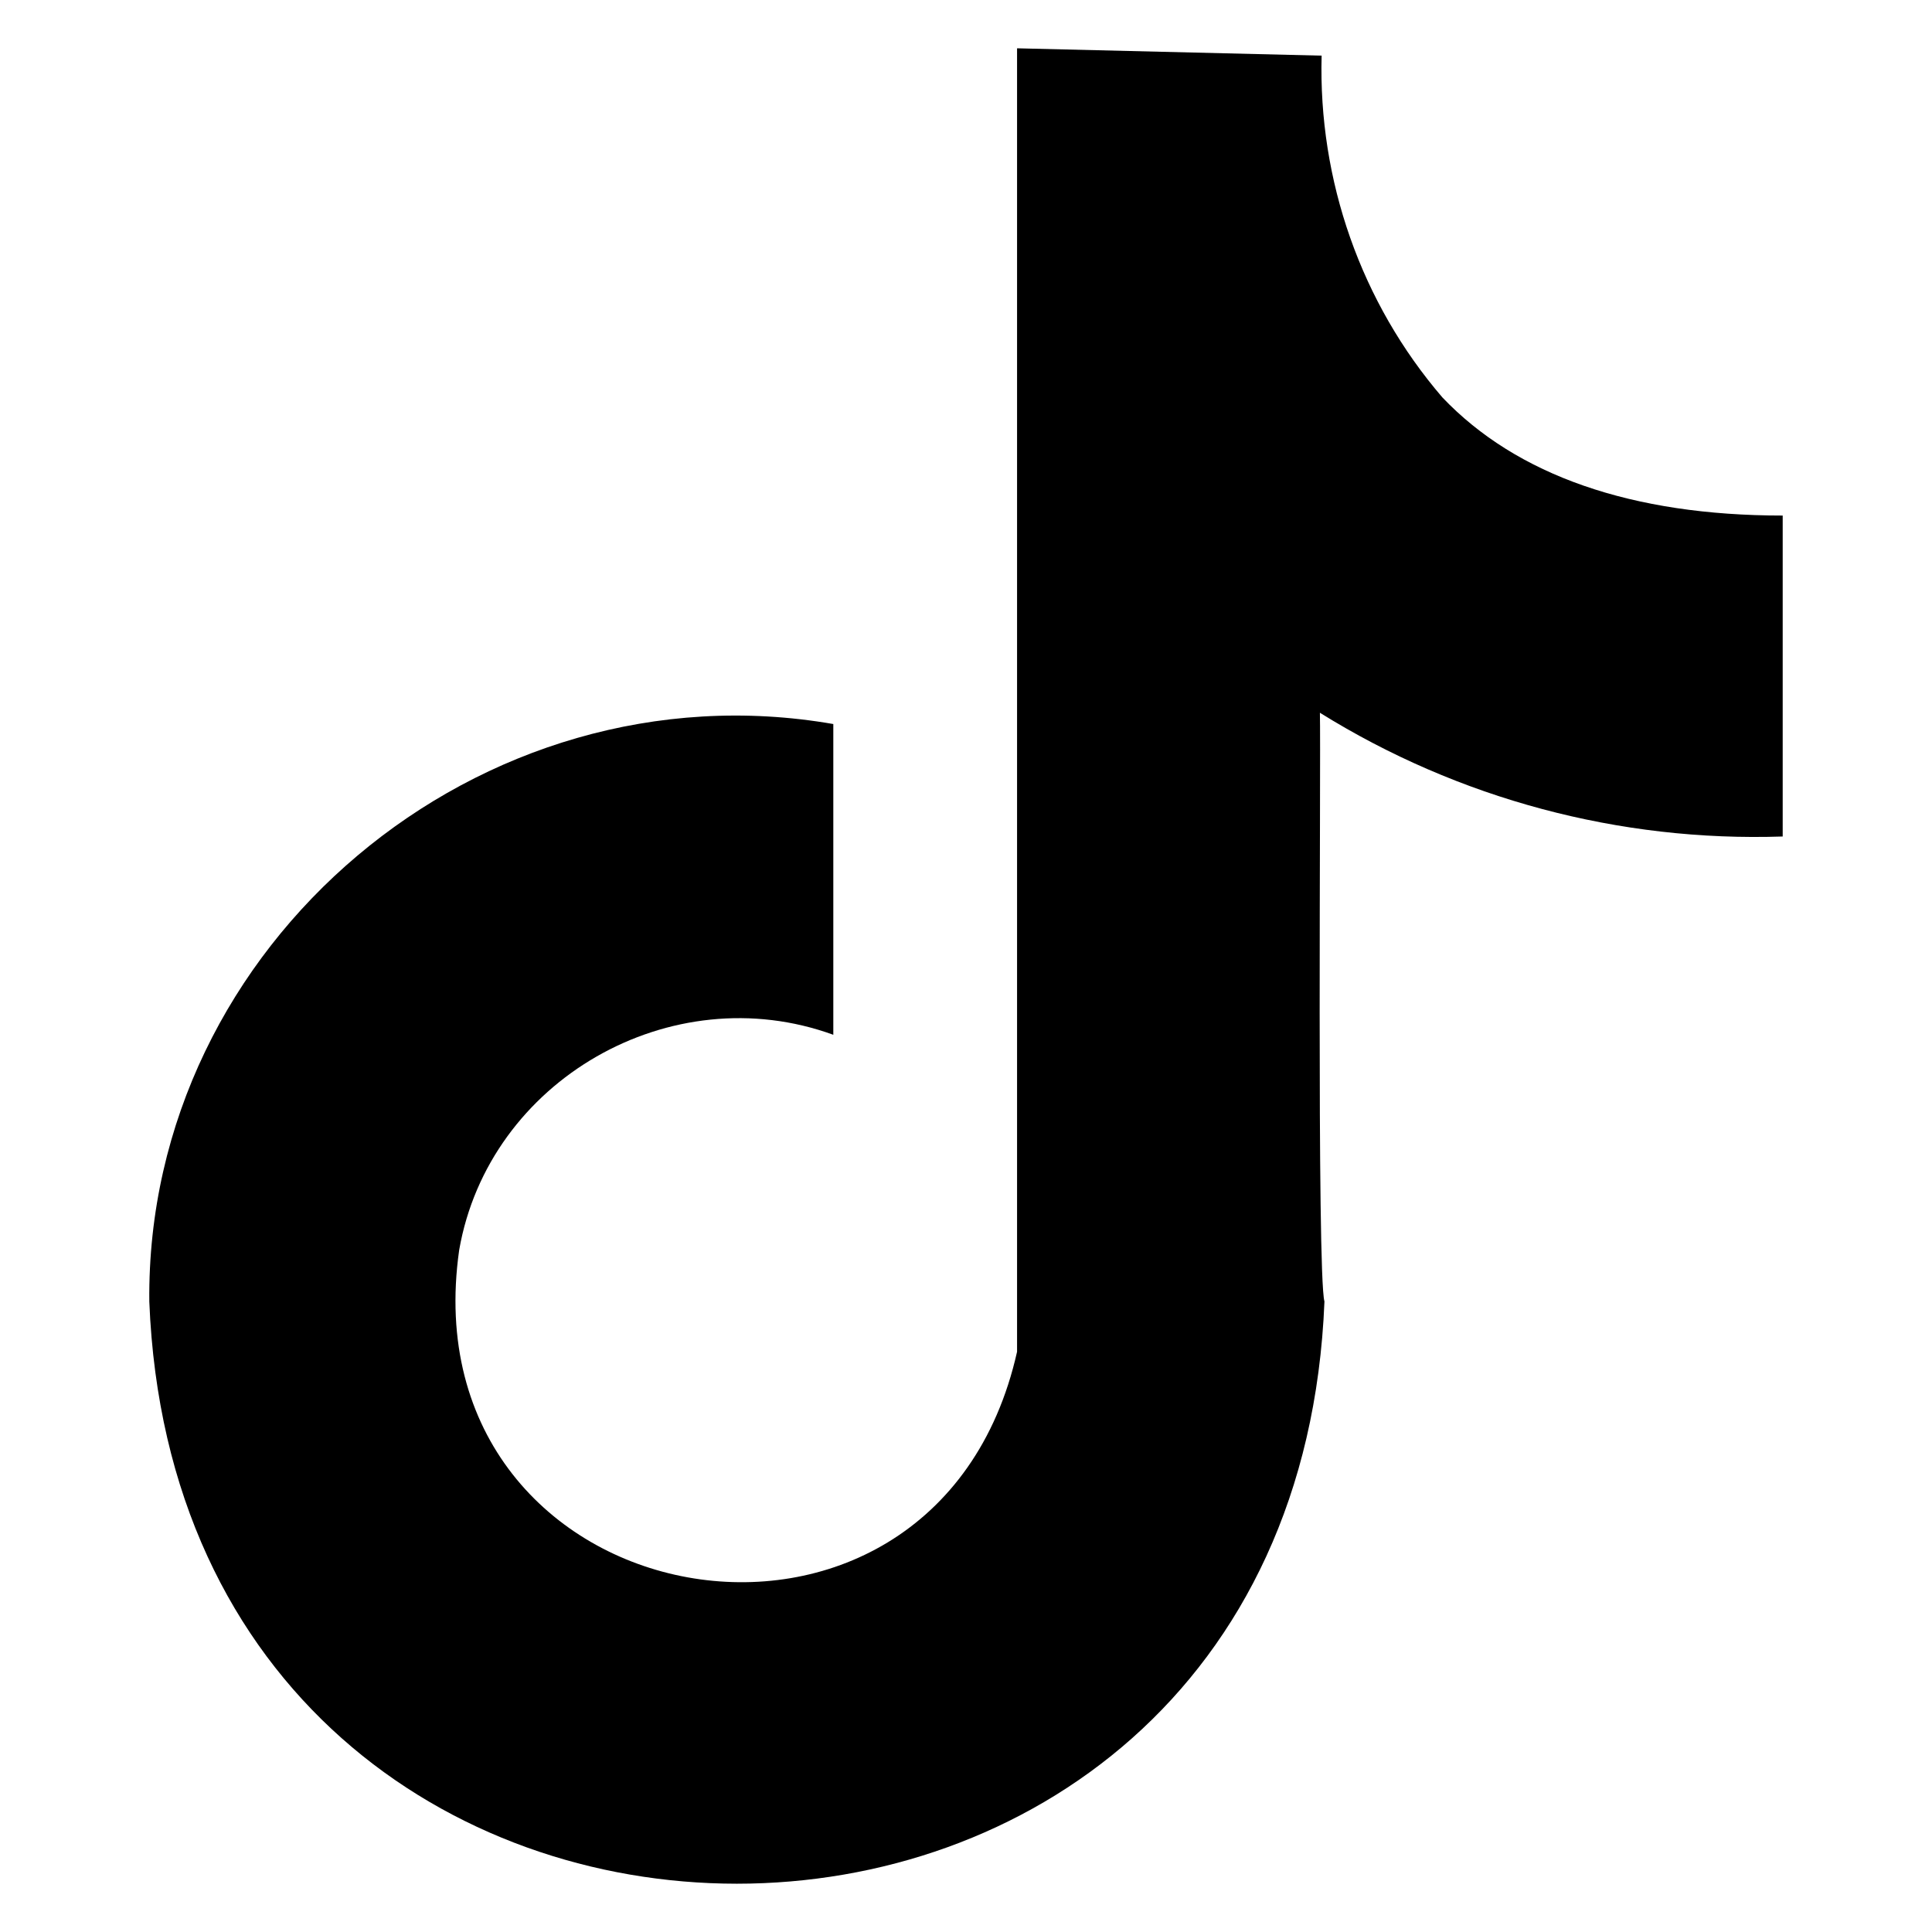 <svg xmlns="http://www.w3.org/2000/svg" viewBox="0 0 100 100"><g id="Layer_1"></g><g id="Layer_2"><path d="m74.66 20.573c-4.218-4.904-6.428-11.241-6.253-17.693l-15.764-.38v1.579 65.887c-4.244 18.913-31.616 13.978-28.876-5.265 1.529-8.79 10.972-14.198 19.365-11.141v-16.084c-18.271-3.181-35.586 11.361-35.404 29.888 1.597 40.179 59.226 40.185 60.825 0-.403-1.438-.178-28.214-.235-30.472 7.168 4.46 15.508 6.689 23.954 6.405v-16.612c-7.808 0-13.767-2.076-17.612-6.112z"></path></g></svg>